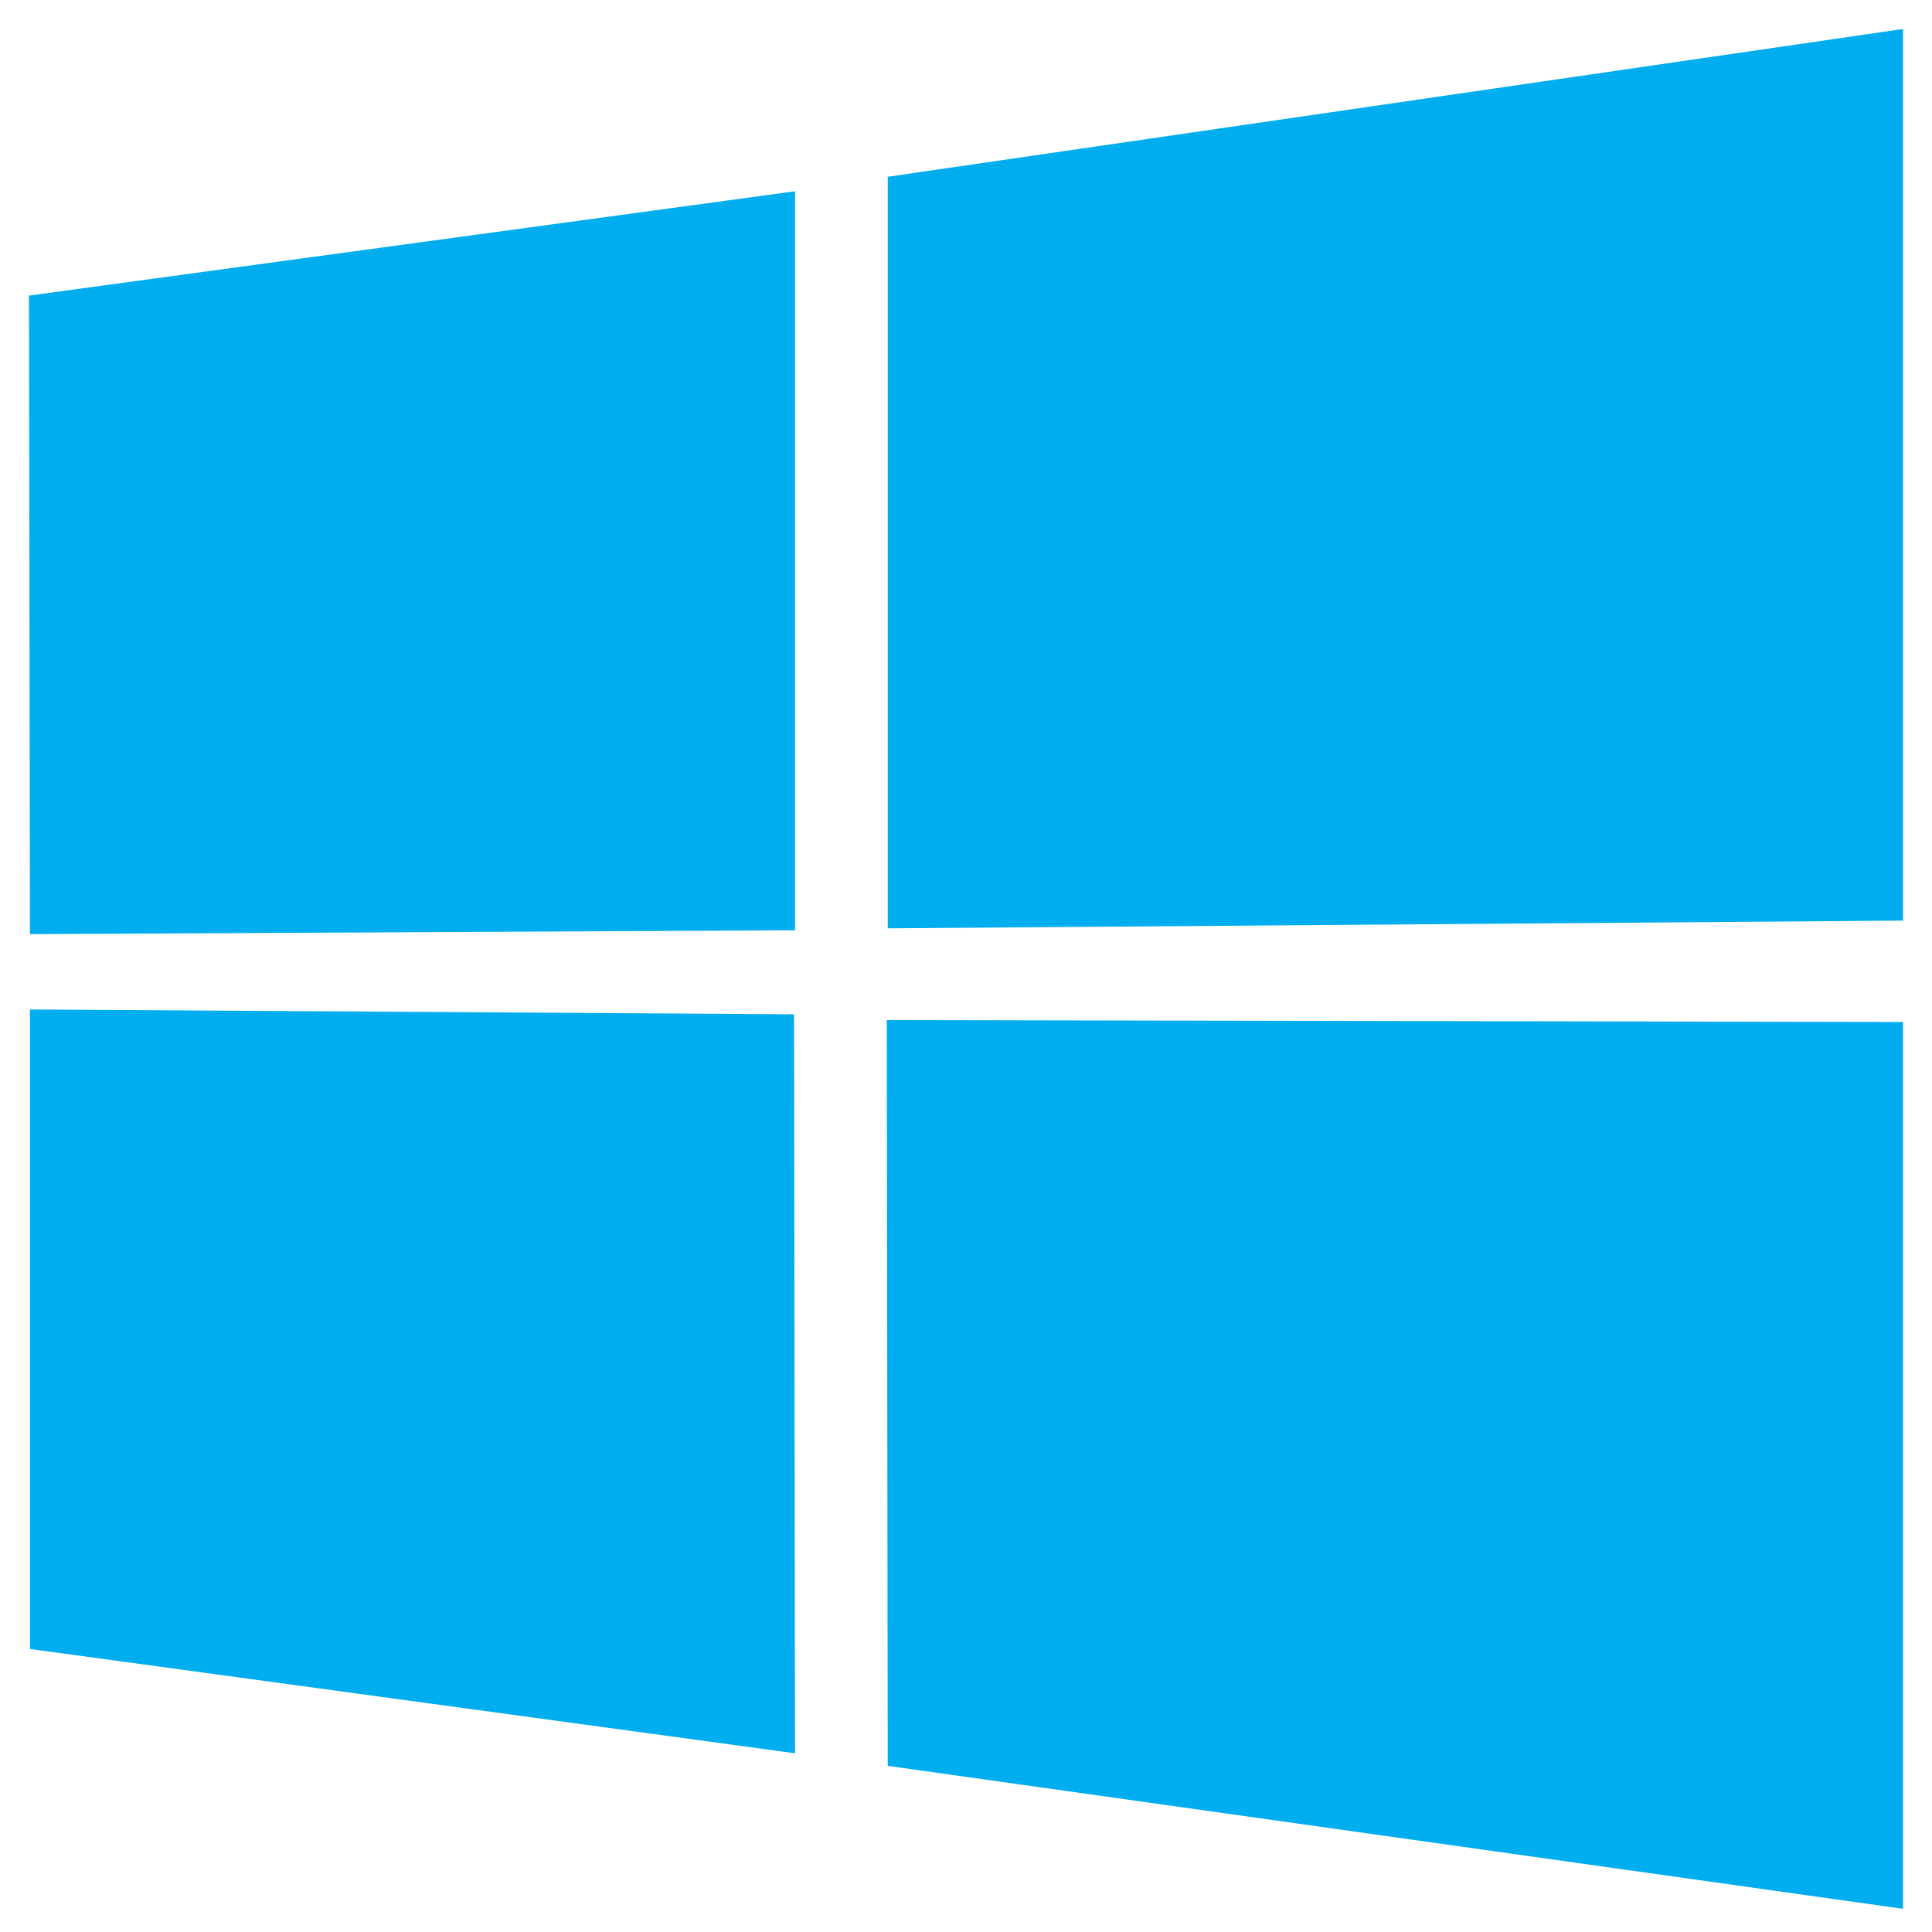 <?xml version="1.0" encoding="utf-8"?>
<!-- Generator: Adobe Illustrator 22.0.1, SVG Export Plug-In . SVG Version: 6.00 Build 0)  -->
<svg version="1.1" xmlns="http://www.w3.org/2000/svg" xmlns:xlink="http://www.w3.org/1999/xlink" x="0px" y="0px"
	 viewBox="0 0 200 200" style="enable-background:new 0 0 200 200;" xml:space="preserve">
<style type="text/css">
	.st0{fill:#00ADEF;}
	.st1{opacity:0;fill:#FFFFFF;}
</style>
<g id="Layer_1">
	<path class="st0" d="M3,30.6l79.3-10.8l0,76.5L3.1,96.7L3,30.6z M82.2,105l0.1,76.5L3.1,170.7l0-66.2L82.2,105z M91.9,18.3L197,3
		v92.3L91.9,96.1L91.9,18.3z M197,105.8l0,91.8L91.9,182.8l-0.1-77.2L197,105.8z"/>
</g>
<g id="Layer_2">
	<rect class="st1" width="200" height="200"/>
</g>
</svg>
